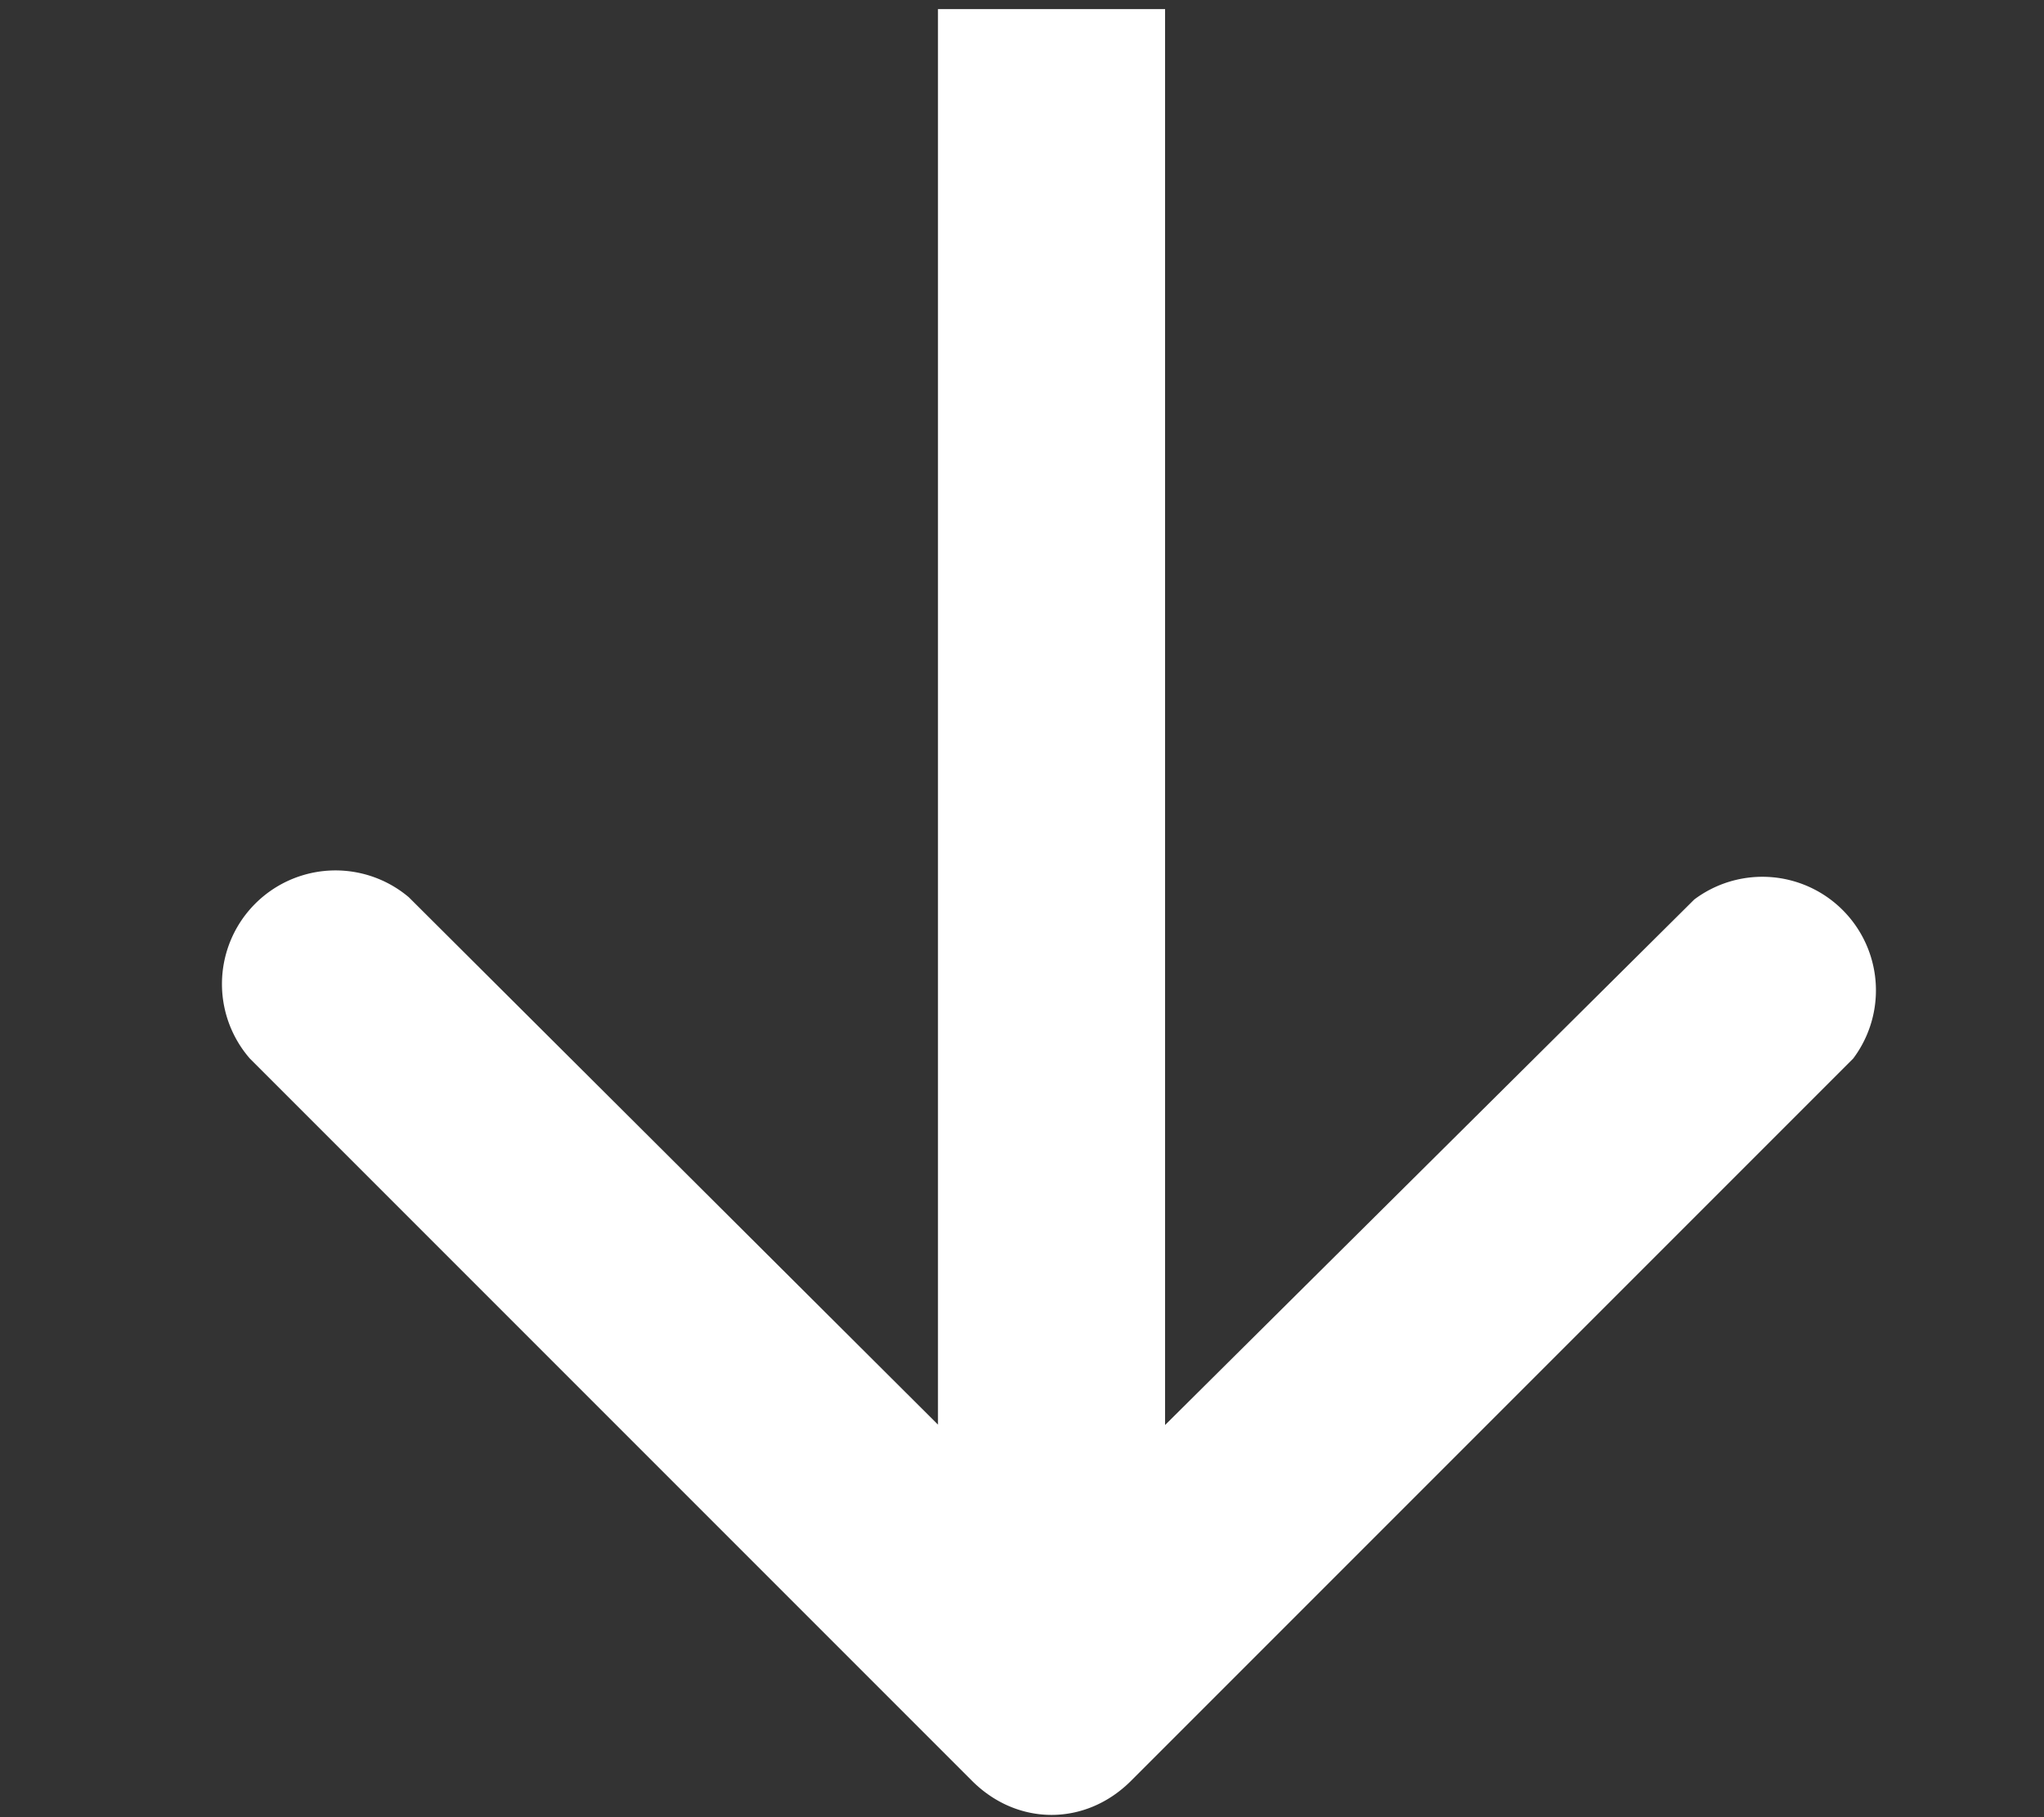 <svg xmlns="http://www.w3.org/2000/svg" width="9" height="8" fill="none"><rect width="100%" height="100%" fill="#333333" stroke="none"/><path fill="#fff" d="M4.28 7.84c.2.2.5.2.7 0l3.18-3.18a.5.5 0 0 0-.7-.7L4.63 6.77 1.8 3.95a.5.5 0 0 0-.7.71l3.18 3.18ZM4.13.04V7.5h1V.04h-1Z"/></svg>